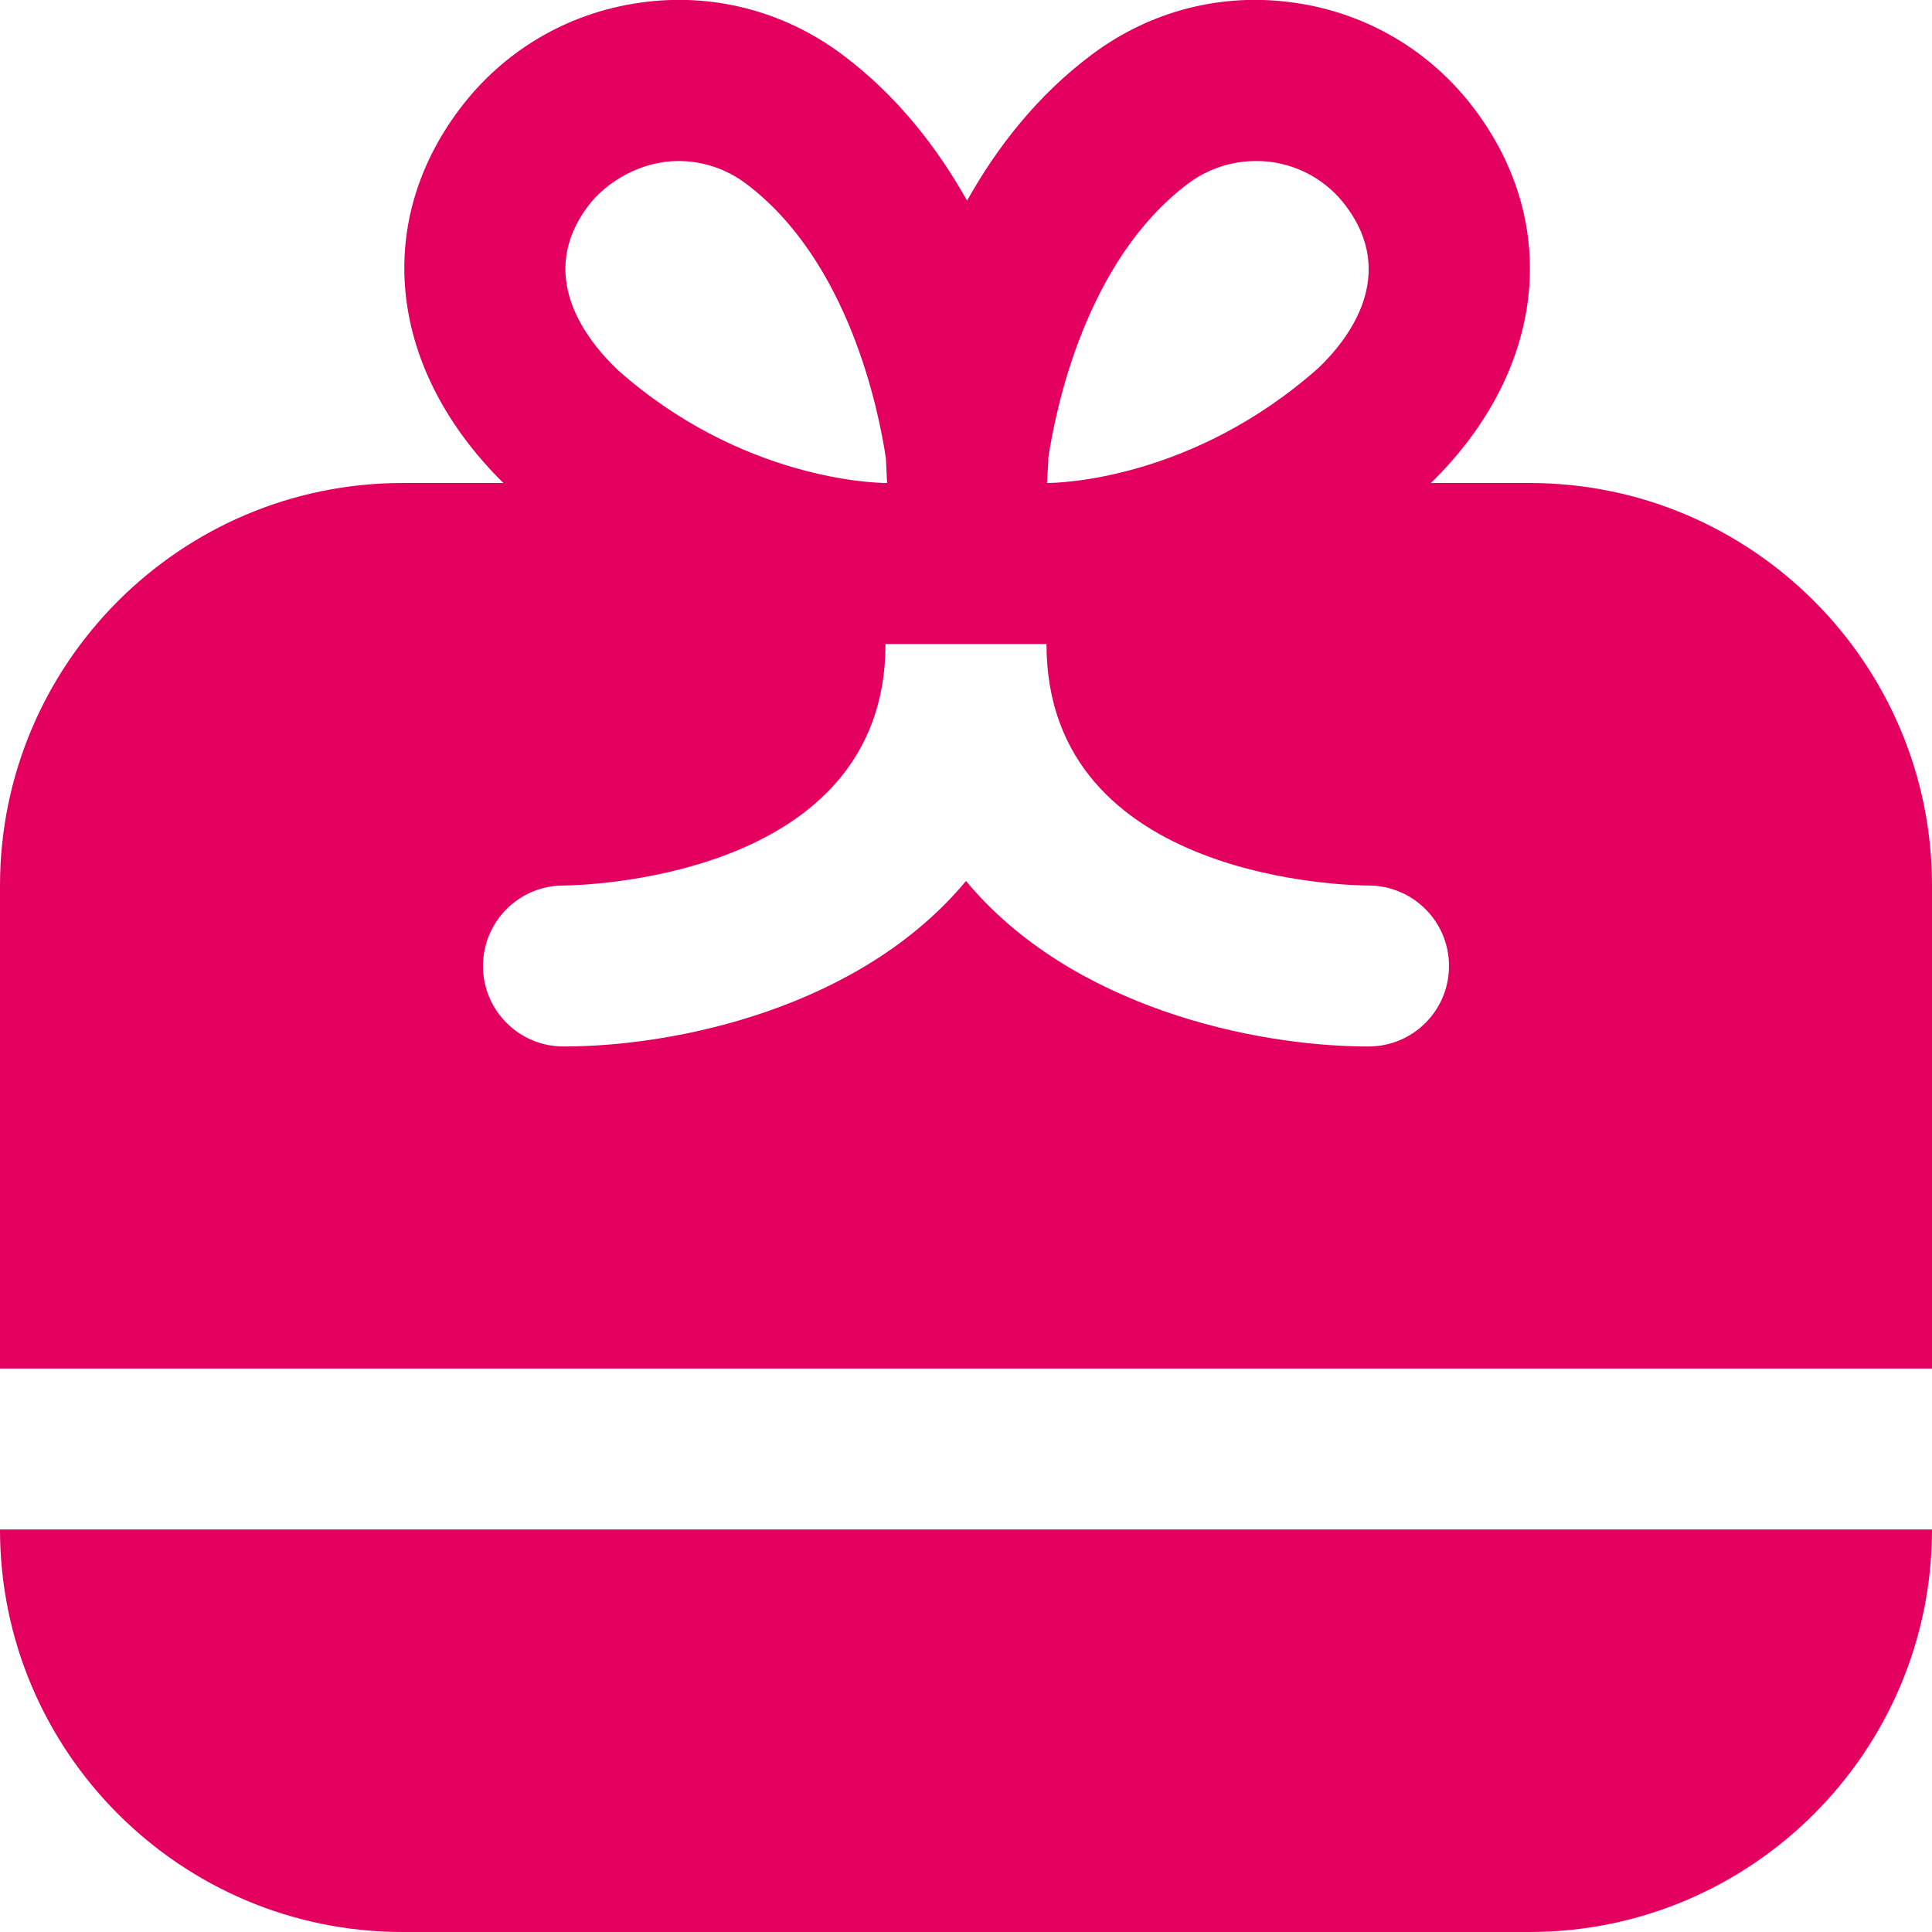 <svg xmlns="http://www.w3.org/2000/svg" width="38" height="38" viewBox="0 0 38 38" fill="none"><path d="M0 30.083H38C38 34.449 34.449 38 30.083 38H7.917C3.551 38 0 34.449 0 30.083ZM38 17.417V26.917H0V17.417C0 13.052 3.551 9.5 7.917 9.5H9.901C7.657 7.283 7.328 4.429 9.034 2.153C9.897 1.002 11.156 0.257 12.58 0.054C14.003 -0.153 15.42 0.214 16.571 1.077C17.645 1.881 18.436 2.904 19.021 3.946C19.605 2.904 20.396 1.88 21.47 1.077C22.619 0.214 24.033 -0.153 25.462 0.054C26.885 0.257 28.144 1.002 29.007 2.153C30.723 4.441 30.379 7.315 28.144 9.5H30.085C34.45 9.5 38 13.052 38 17.417ZM20.593 9.5C20.81 9.5 23.444 9.445 25.93 7.239C26.543 6.655 27.488 5.406 26.473 4.052C26.119 3.578 25.599 3.271 25.014 3.187C24.431 3.11 23.843 3.254 23.37 3.61C21.346 5.127 20.758 8.072 20.617 9.019L20.62 9.052L20.593 9.5ZM17.429 9.5H17.448C17.448 9.5 17.423 9.035 17.425 9.019C17.285 8.077 16.695 5.129 14.67 3.61C14.282 3.319 13.819 3.167 13.344 3.167C12.6 3.167 11.922 3.58 11.566 4.053C10.551 5.407 11.498 6.655 12.152 7.279C14.582 9.434 17.204 9.499 17.428 9.5H17.429ZM28.5 19C28.5 18.125 27.791 17.417 26.917 17.417C26.659 17.417 20.583 17.363 20.583 12.667H17.417C17.417 17.315 11.371 17.415 11.082 17.417C10.208 17.417 9.5 18.126 9.5 19C9.5 19.874 10.209 20.583 11.083 20.583C13.327 20.583 16.937 19.811 19 17.328C21.063 19.812 24.673 20.583 26.917 20.583C27.791 20.583 28.5 19.876 28.5 19Z" fill="#E3005F"></path></svg>